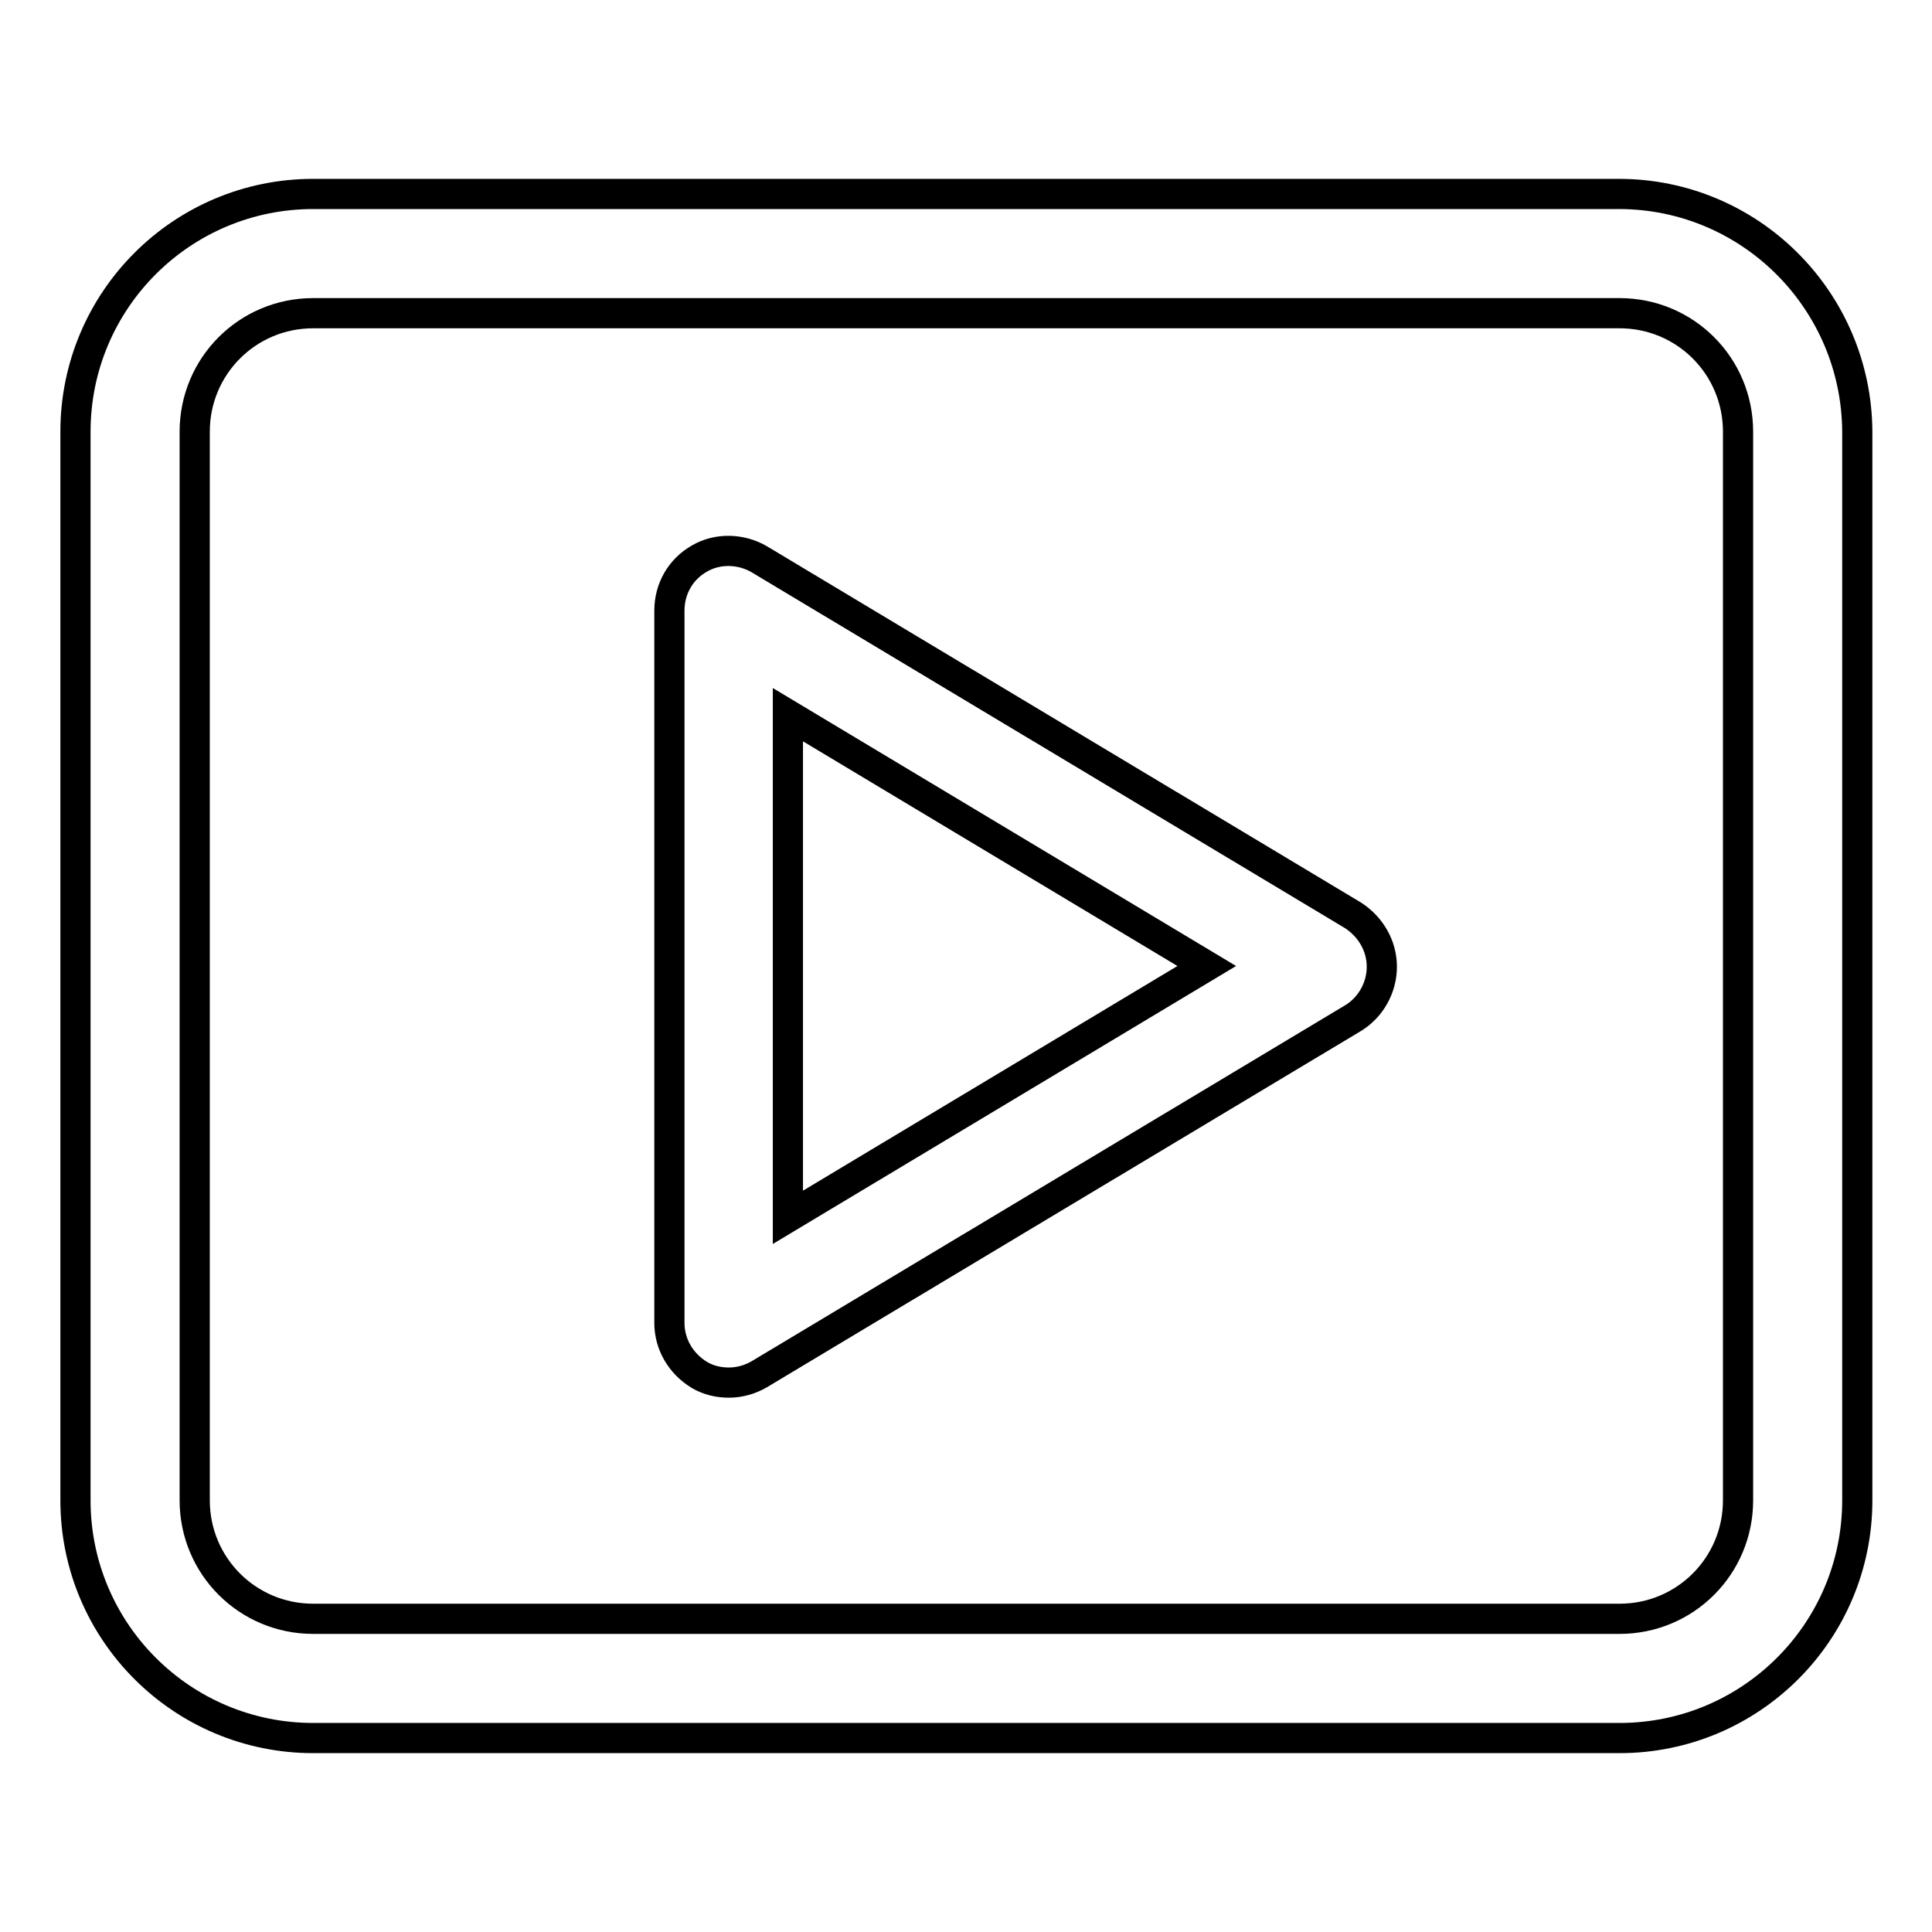 <?xml version="1.0" encoding="utf-8"?>
<!-- Svg Vector Icons : http://www.onlinewebfonts.com/icon -->
<!DOCTYPE svg PUBLIC "-//W3C//DTD SVG 1.1//EN" "http://www.w3.org/Graphics/SVG/1.1/DTD/svg11.dtd">
<svg version="1.1" xmlns="http://www.w3.org/2000/svg" xmlns:xlink="http://www.w3.org/1999/xlink" x="0px" y="0px" viewBox="0 0 256 256" enable-background="new 0 0 256 256" xml:space="preserve">
<g> <path stroke-width="4" fill-opacity="0" stroke="#000000"  d="M214.5,25.7H41.5C24.1,25.7,10,39.8,10,57.2v141.6c0,17.4,14.1,31.5,31.5,31.5h173.1 c17.4,0,31.5-14.1,31.5-31.5V57.2C246,39.8,231.9,25.7,214.5,25.7z M230.3,198.8c0,8.7-7,15.7-15.7,15.7H41.5 c-8.7,0-15.7-7-15.7-15.7V57.2c0-8.7,7-15.7,15.7-15.7h173.1c8.7,0,15.7,7,15.7,15.7V198.8z M100.6,74.1c-2.4-1.4-5.5-1.5-7.9-0.1 c-2.5,1.4-4,4-4,6.9v94.4c0,2.8,1.5,5.4,4,6.9c1.2,0.7,2.5,1,3.9,1c1.4,0,2.8-0.4,4-1.1l78.7-47.2c2.3-1.4,3.8-4,3.8-6.8 c0-2.8-1.5-5.3-3.8-6.8L100.6,74.1z M104.4,161.3V94.7l55.5,33.3L104.4,161.3z"/></g>
</svg>